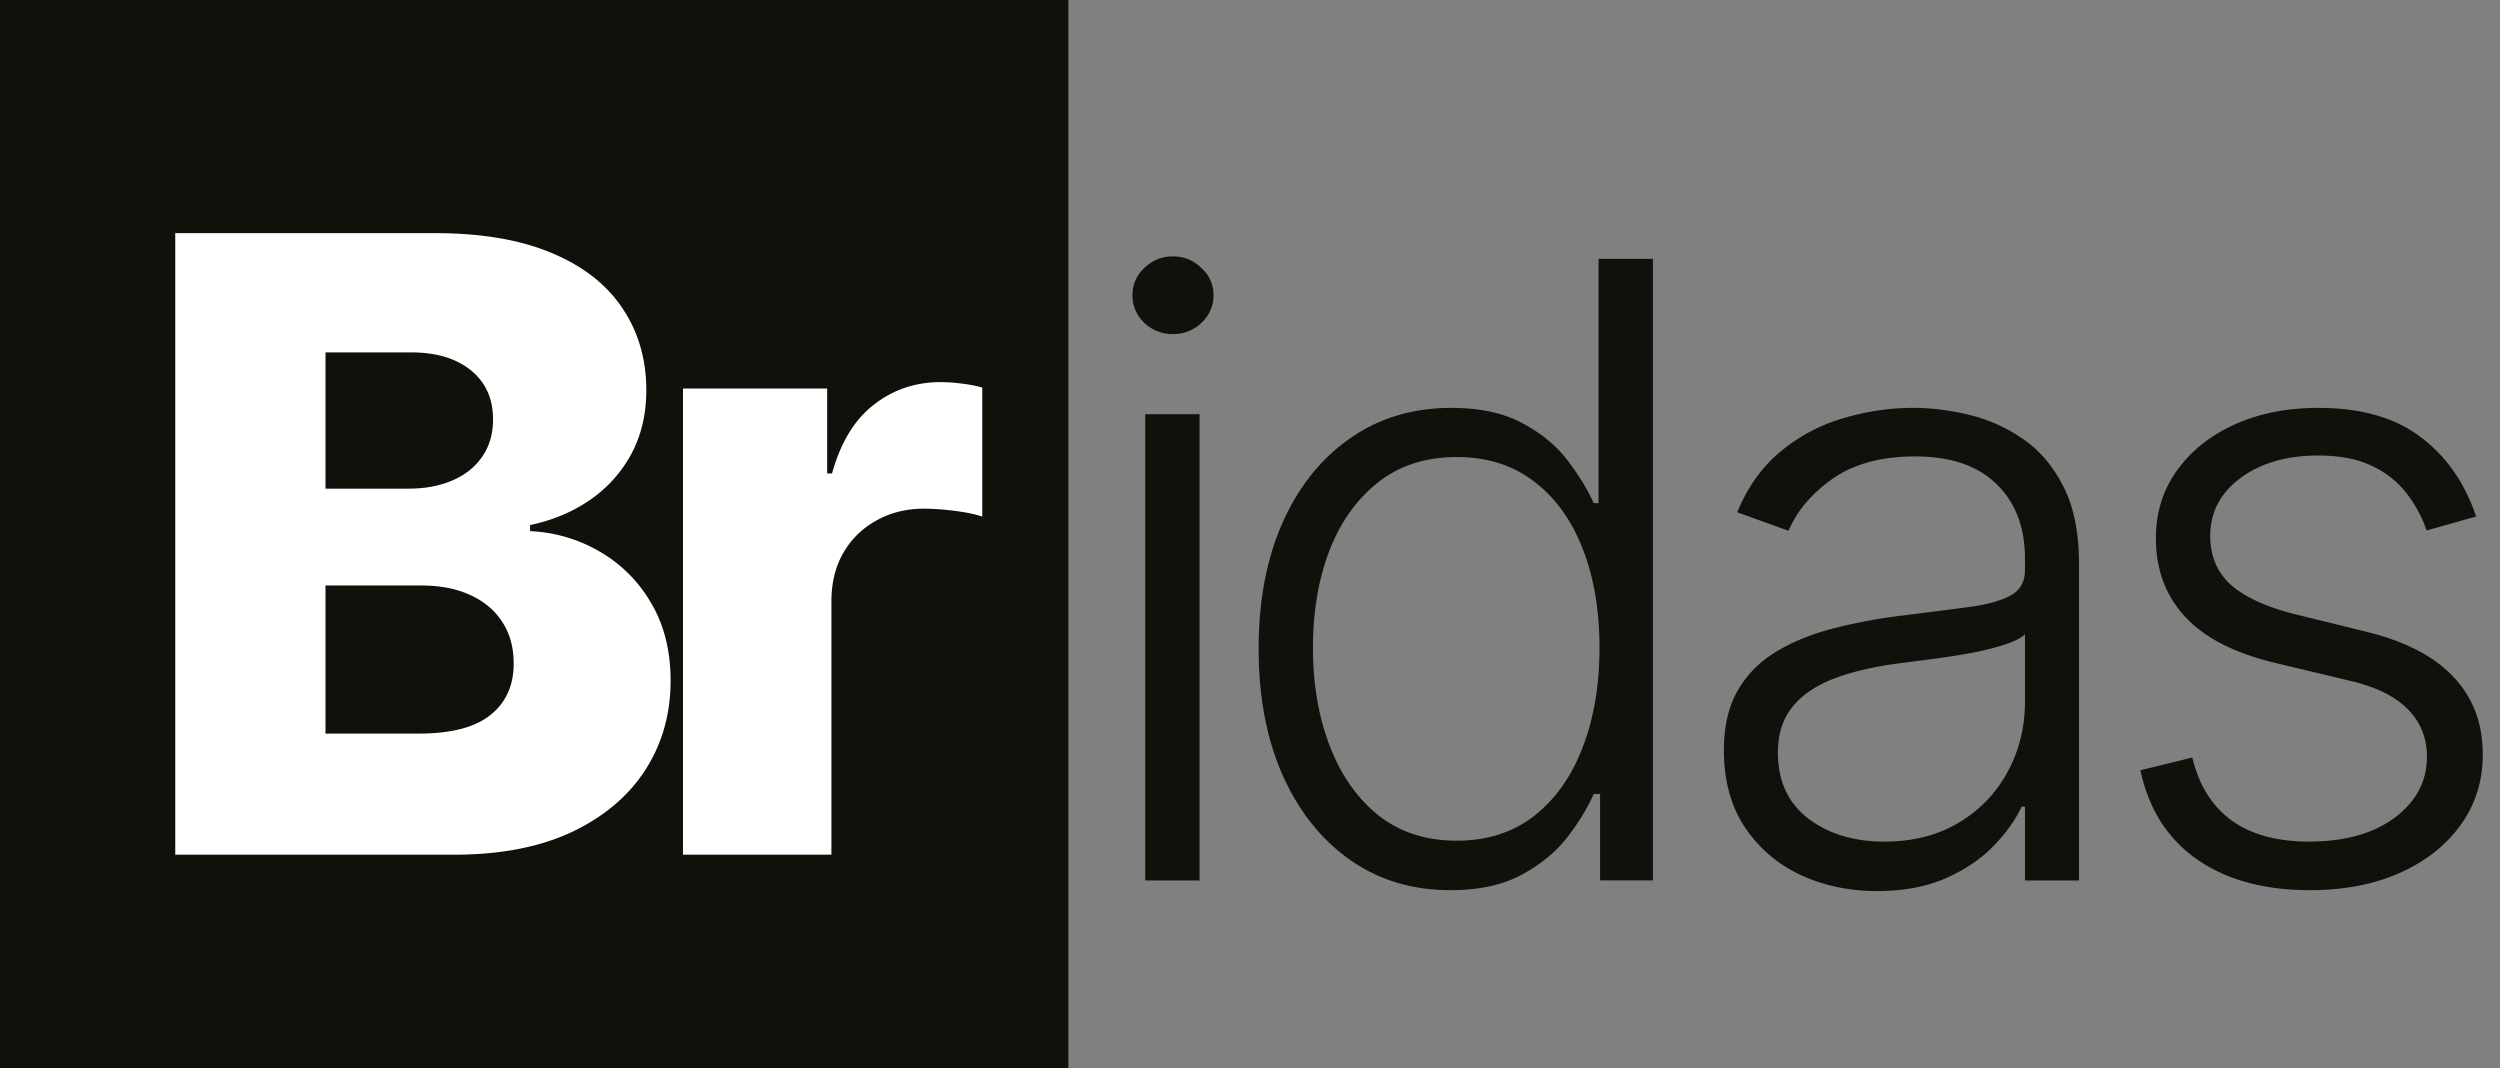 <svg width="117" height="50" fill="none" xmlns="http://www.w3.org/2000/svg"><rect width="100%" height="100%" fill="#808080" stroke="none"/><path d="M53.597 41.205V19.386h2.542v21.819h-2.542zm1.292-25.569c-.511 0-.956-.175-1.335-.525-.37-.36-.554-.79-.554-1.293 0-.502.185-.928.554-1.278.379-.36.824-.54 1.335-.54.521 0 .966.18 1.335.54.38.35.569.776.569 1.278s-.19.933-.569 1.293a1.87 1.87 0 01-1.335.525zM67.881 41.66c-1.79 0-3.357-.474-4.702-1.421-1.344-.947-2.395-2.268-3.153-3.963-.748-1.696-1.122-3.67-1.122-5.924 0-2.244.374-4.209 1.122-5.895.758-1.695 1.813-3.011 3.168-3.948 1.354-.947 2.93-1.42 4.73-1.42 1.325 0 2.429.236 3.31.71.88.463 1.586 1.041 2.116 1.732.53.692.942 1.364 1.236 2.017h.227V12.114h2.543v29.09h-2.472v-4.048h-.298c-.294.663-.71 1.345-1.25 2.046-.54.691-1.255 1.273-2.145 1.747-.88.473-1.984.71-3.31.71zm.298-2.316c1.411 0 2.614-.384 3.608-1.15.995-.777 1.752-1.843 2.273-3.197.53-1.364.796-2.926.796-4.687 0-1.743-.26-3.282-.782-4.617-.52-1.345-1.278-2.396-2.272-3.153-.995-.767-2.202-1.15-3.623-1.15-1.458 0-2.689.397-3.693 1.192-.994.786-1.752 1.852-2.273 3.196-.51 1.345-.767 2.856-.767 4.532 0 1.695.26 3.224.782 4.588.52 1.363 1.278 2.448 2.272 3.253 1.004.795 2.23 1.193 3.68 1.193zM87.851 41.702c-1.316 0-2.519-.256-3.608-.767a6.31 6.31 0 01-2.6-2.245c-.643-.984-.965-2.178-.965-3.58 0-1.079.203-1.988.61-2.727a4.974 4.974 0 011.734-1.818c.748-.473 1.633-.847 2.656-1.122a24.703 24.703 0 013.38-.639c1.222-.151 2.254-.284 3.097-.398.852-.113 1.5-.293 1.946-.54.445-.246.668-.643.668-1.193v-.511c0-1.487-.446-2.656-1.336-3.509-.88-.861-2.15-1.292-3.806-1.292-1.572 0-2.856.345-3.85 1.037-.985.691-1.676 1.505-2.074 2.443l-2.4-.867c.492-1.193 1.174-2.145 2.045-2.855a8.073 8.073 0 012.926-1.548 11.426 11.426 0 013.281-.483c.834 0 1.7.109 2.6.327.91.218 1.752.596 2.528 1.136.777.53 1.407 1.274 1.89 2.23.483.947.724 2.15.724 3.608v14.816h-2.528v-3.452h-.157c-.303.644-.752 1.269-1.35 1.875-.596.606-1.344 1.103-2.243 1.491-.9.389-1.956.583-3.168.583zm.34-2.316c1.346 0 2.51-.298 3.495-.895a6.14 6.14 0 002.273-2.372c.54-.994.81-2.088.81-3.28v-3.154c-.19.18-.507.34-.952.483-.436.142-.942.27-1.52.383-.568.104-1.136.194-1.704.27-.569.076-1.08.142-1.535.199-1.23.151-2.282.388-3.153.71-.871.322-1.539.767-2.003 1.335-.464.56-.696 1.279-.696 2.16 0 1.325.474 2.353 1.42 3.082.947.72 2.136 1.08 3.566 1.08zM115.882 24.173l-2.315.654a6.123 6.123 0 00-.966-1.776c-.417-.53-.961-.952-1.634-1.264-.663-.313-1.487-.469-2.471-.469-1.478 0-2.69.35-3.637 1.051-.947.701-1.42 1.605-1.42 2.713 0 .938.322 1.7.966 2.287.653.578 1.657 1.037 3.011 1.378l3.296.81c1.827.445 3.196 1.15 4.105 2.116.918.966 1.377 2.178 1.377 3.637 0 1.23-.34 2.325-1.022 3.28-.682.957-1.634 1.71-2.855 2.26-1.213.54-2.619.81-4.219.81-2.131 0-3.887-.48-5.27-1.436-1.383-.965-2.268-2.357-2.656-4.176l2.429-.596c.312 1.297.923 2.277 1.832 2.94.919.663 2.126.994 3.622.994 1.676 0 3.016-.374 4.02-1.122 1.004-.757 1.506-1.704 1.506-2.84 0-.881-.294-1.62-.881-2.217-.587-.606-1.477-1.05-2.67-1.335l-3.566-.852c-1.894-.455-3.295-1.174-4.204-2.16-.909-.984-1.364-2.206-1.364-3.664 0-1.203.327-2.259.98-3.168.654-.918 1.553-1.638 2.699-2.159 1.146-.52 2.453-.78 3.921-.78 1.998 0 3.593.454 4.787 1.363 1.202.9 2.069 2.14 2.599 3.721zM0 0h50v50H0z" fill="#12100b"/><path d="M8.202 40V10.91h12.13c2.178 0 4.001.307 5.47.922 1.476.616 2.584 1.478 3.323 2.586.748 1.108 1.122 2.39 1.122 3.85 0 1.107-.232 2.097-.696 2.968a6.125 6.125 0 01-1.917 2.145c-.815.568-1.757.966-2.827 1.193v.284a7.059 7.059 0 013.253.952 6.563 6.563 0 012.414 2.415c.606 1.022.91 2.234.91 3.636 0 1.562-.398 2.96-1.194 4.19-.795 1.222-1.946 2.188-3.451 2.898-1.506.7-3.334 1.051-5.483 1.051H8.202zm7.03-5.668h4.348c1.524 0 2.646-.288 3.366-.866.73-.578 1.094-1.383 1.094-2.415 0-.748-.175-1.392-.526-1.932-.35-.549-.847-.97-1.491-1.264-.644-.303-1.416-.454-2.316-.454h-4.474v6.931zm0-11.463h3.893c.767 0 1.449-.128 2.045-.383.597-.256 1.061-.625 1.392-1.108.341-.483.512-1.066.512-1.747 0-.976-.346-1.743-1.037-2.301-.691-.56-1.624-.838-2.798-.838h-4.006v6.377zM31.964 40V18.182h6.747v3.977h.228c.397-1.44 1.046-2.51 1.946-3.21.9-.71 1.946-1.065 3.139-1.065.322 0 .653.023.994.07.341.038.658.1.952.185v6.037c-.332-.113-.767-.203-1.307-.27a11.58 11.58 0 00-1.42-.1c-.824 0-1.568.185-2.23.555a3.98 3.98 0 00-1.549 1.52c-.37.644-.554 1.401-.554 2.272V40h-6.946z" fill="#fff"/></svg>
